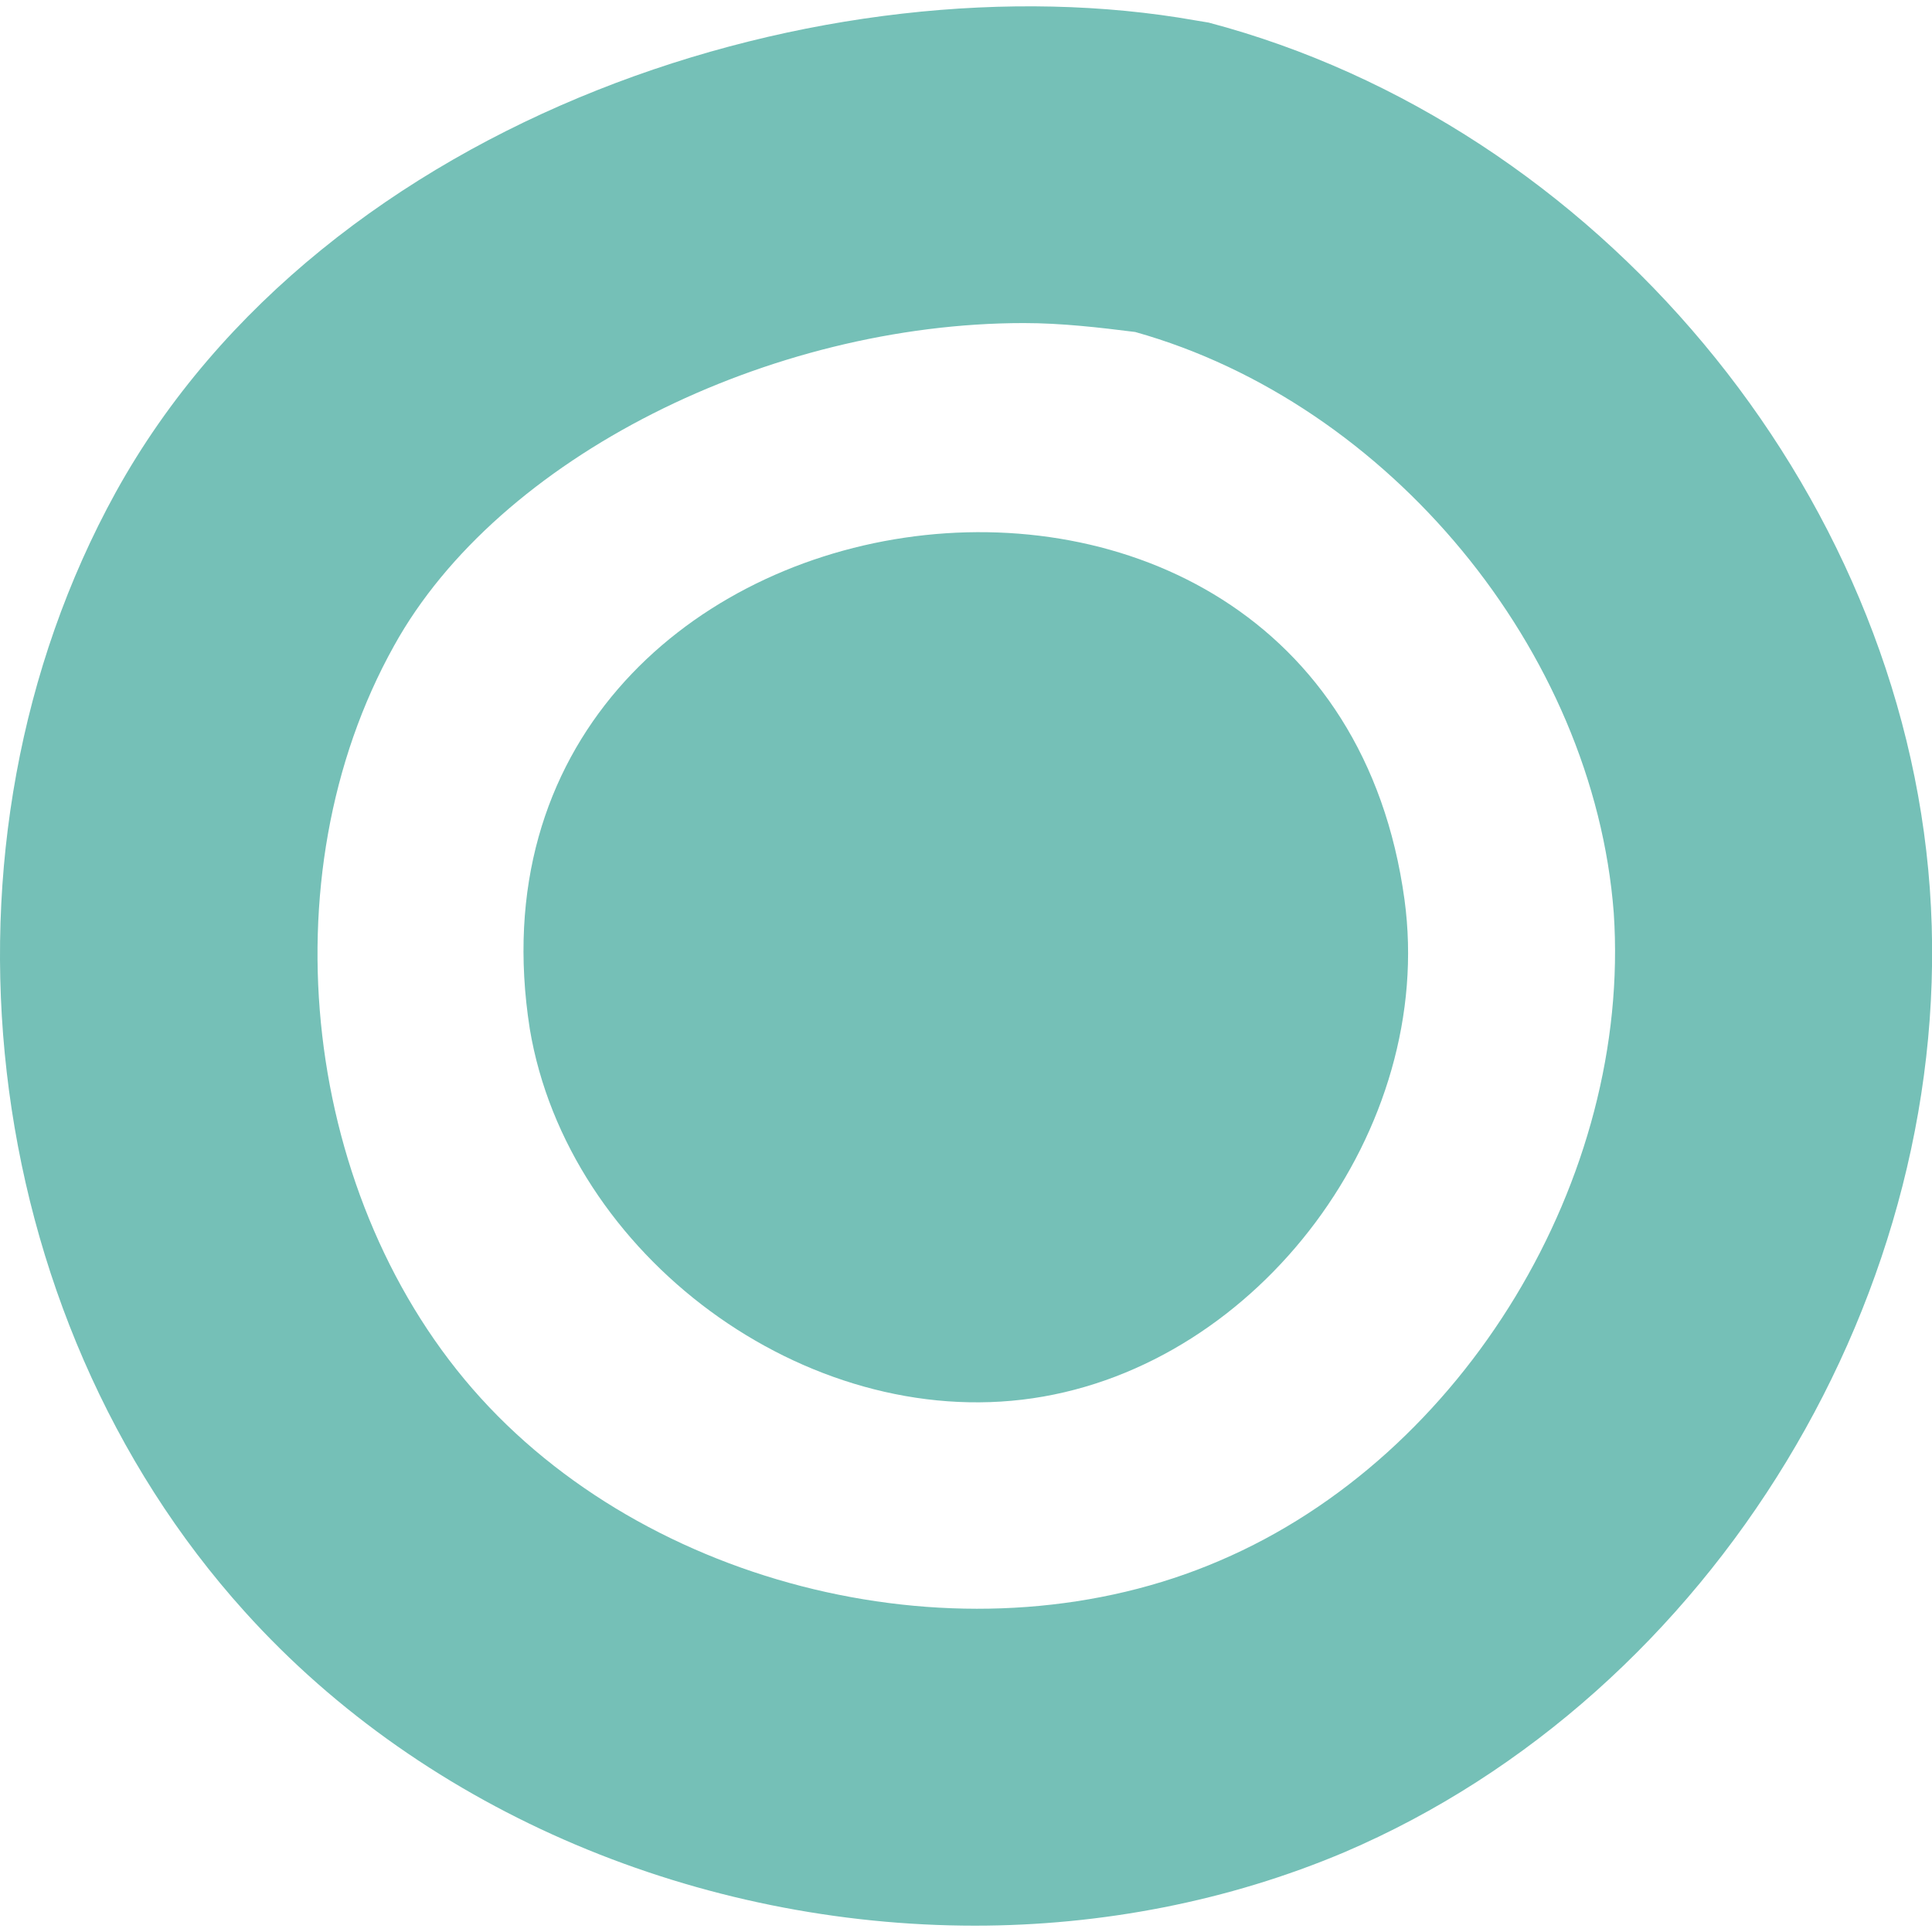 <svg xmlns="http://www.w3.org/2000/svg" width="68" height="68" viewBox="0 0 68 68" fill="none"><g clip-path="url(#clip0_2360_2840)"><path d="M49.434 31.666C50.531 39.735 44.342 48.039 36.351 49.214C28.361 50.389 19.978 44.2 18.646 36.209C15.513 16.233 46.692 11.61 49.434 31.666Z" fill="#75C0B7"></path><path d="M34.315 67.777C24.679 67.777 15.043 63.86 8.619 56.731C-0.86 46.233 -2.741 29.703 4.075 17.325C11.439 4.007 29.223 -1.555 42.071 0.717L42.541 0.795C56.172 4.399 66.905 17.169 67.923 31.27C68.942 45.371 60.324 59.63 47.319 65.192C43.246 66.915 38.78 67.777 34.315 67.777ZM36.038 11.371C27.107 11.371 17.55 16.072 13.868 22.731C9.324 30.878 10.656 42.316 16.923 49.21C23.19 56.104 34.393 58.611 42.932 54.929C51.55 51.247 57.425 41.454 56.799 32.132C56.093 22.887 48.886 14.192 39.955 11.685C38.702 11.528 37.37 11.371 36.038 11.371Z" fill="#75C0B7"></path></g><defs><clipPath id="clip0_2360_2840"><rect width="68.004" height="68" fill="white"></rect></clipPath></defs></svg>
